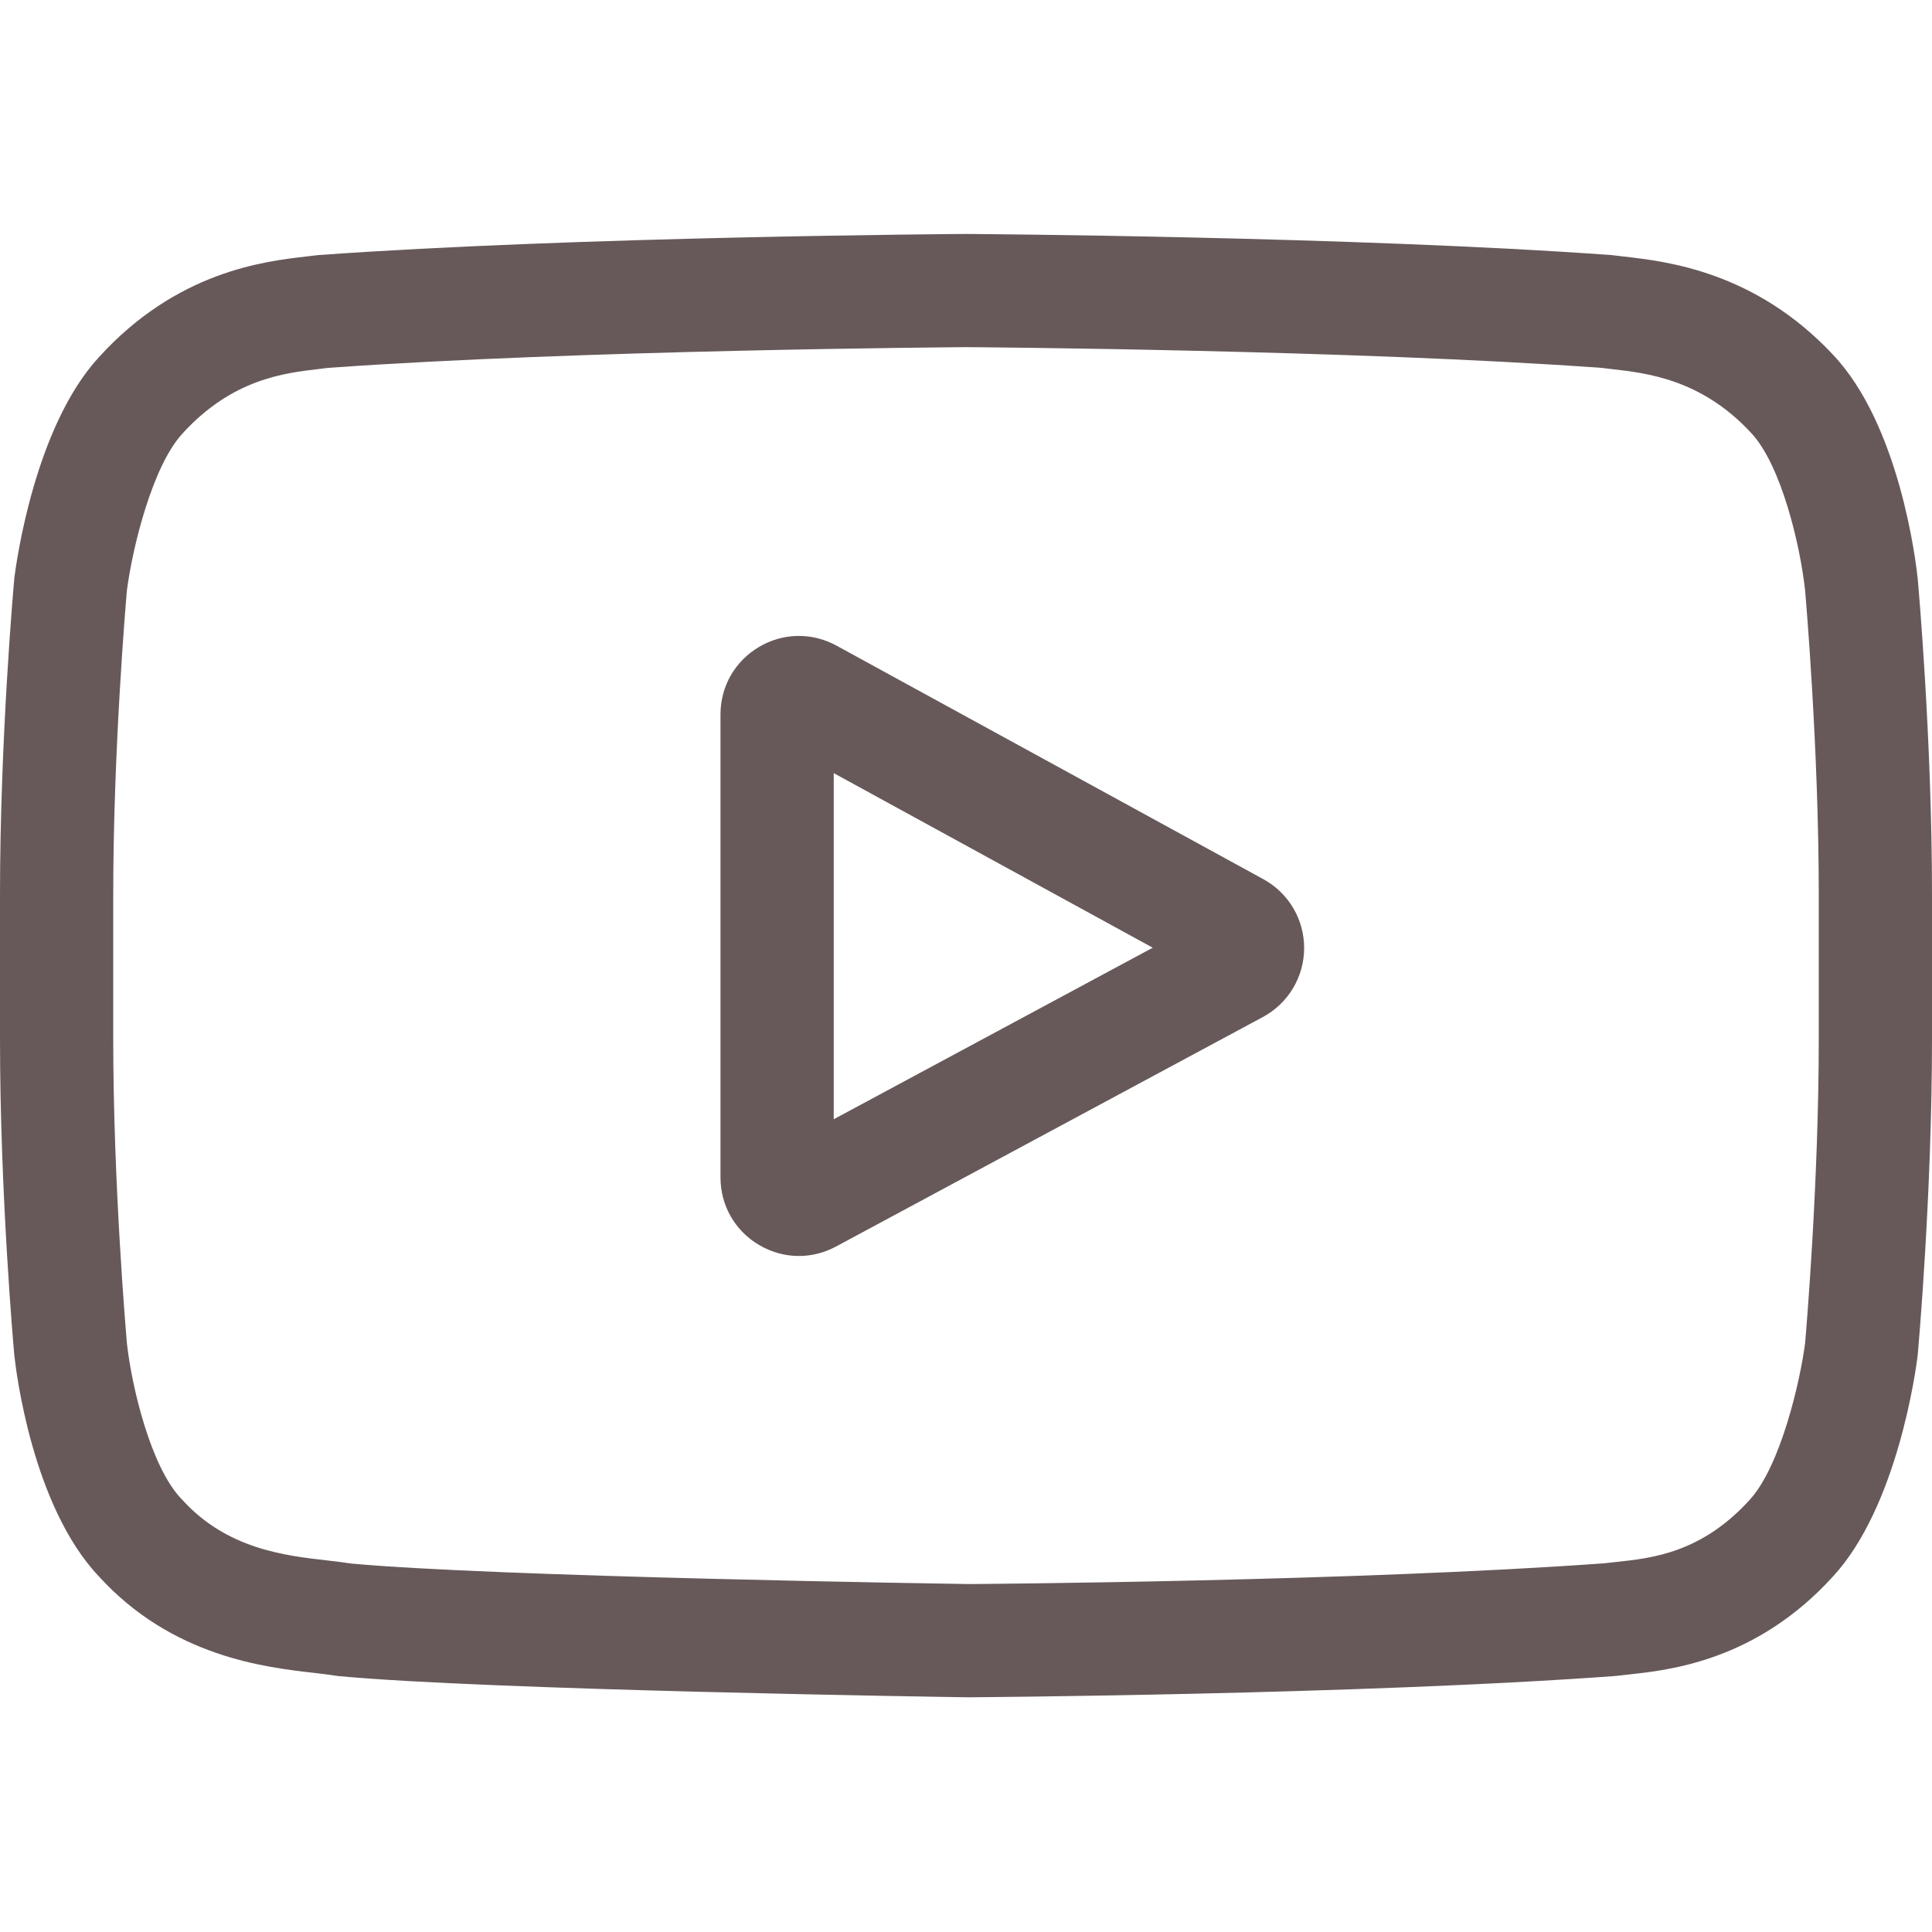 <svg width="41" height="41" viewBox="0 0 41 41" fill="none" xmlns="http://www.w3.org/2000/svg">
<g id="youtube 1" clip-path="url(#clip0_15_4669)">
<path id="Vector" d="M26.811 18.658L17.753 13.702C17.232 13.417 16.616 13.427 16.106 13.73C15.595 14.033 15.29 14.567 15.29 15.161V24.988C15.29 25.579 15.593 26.113 16.101 26.416C16.366 26.574 16.659 26.654 16.954 26.654C17.223 26.654 17.494 26.587 17.742 26.453L26.8 21.583C27.338 21.293 27.674 20.734 27.676 20.123C27.678 19.513 27.347 18.951 26.811 18.658ZM17.693 23.752V16.407L24.463 20.112L17.693 23.752Z" fill="#67595A"/>
<path id="Vector_2" d="M40.698 12.294L40.696 12.275C40.662 11.945 40.316 9.01 38.889 7.517C37.24 5.761 35.37 5.548 34.47 5.445C34.396 5.437 34.328 5.429 34.267 5.421L34.195 5.413C28.775 5.019 20.589 4.965 20.507 4.965L20.5 4.965L20.493 4.965C20.411 4.965 12.225 5.019 6.756 5.413L6.684 5.421C6.625 5.429 6.561 5.436 6.492 5.444C5.603 5.547 3.753 5.76 2.099 7.58C0.739 9.057 0.347 11.93 0.306 12.252L0.302 12.294C0.289 12.431 0 15.701 0 18.983V22.051C0 25.332 0.289 28.602 0.302 28.739L0.304 28.76C0.338 29.085 0.684 31.966 2.104 33.46C3.655 35.157 5.616 35.382 6.671 35.502C6.838 35.522 6.981 35.538 7.079 35.555L7.174 35.568C10.303 35.866 20.116 36.013 20.532 36.019L20.544 36.019L20.557 36.019C20.639 36.018 28.824 35.965 34.245 35.57L34.316 35.563C34.385 35.554 34.462 35.546 34.546 35.537C35.43 35.443 37.27 35.248 38.901 33.453C40.26 31.976 40.654 29.103 40.694 28.781L40.698 28.739C40.711 28.601 41 25.332 41 22.051V18.983C41 15.701 40.711 12.432 40.698 12.294ZM38.597 22.051C38.597 25.088 38.332 28.217 38.307 28.504C38.205 29.295 37.791 31.112 37.128 31.832C36.107 32.955 35.058 33.067 34.293 33.148C34.2 33.157 34.114 33.167 34.037 33.176C28.794 33.556 20.918 33.614 20.555 33.616C20.148 33.61 10.479 33.462 7.445 33.18C7.289 33.155 7.121 33.136 6.944 33.115C6.046 33.013 4.817 32.872 3.872 31.832L3.849 31.808C3.199 31.13 2.796 29.431 2.694 28.513C2.675 28.296 2.403 25.131 2.403 22.051V18.983C2.403 15.948 2.667 12.823 2.693 12.53C2.815 11.598 3.237 9.891 3.872 9.201C4.924 8.044 6.033 7.916 6.767 7.831C6.837 7.823 6.903 7.815 6.963 7.807C12.282 7.426 20.215 7.37 20.5 7.367C20.785 7.369 28.715 7.426 33.987 7.807C34.051 7.815 34.122 7.824 34.198 7.832C34.953 7.918 36.094 8.048 37.141 9.165L37.151 9.176C37.801 9.853 38.204 11.583 38.306 12.519C38.324 12.724 38.597 15.896 38.597 18.983V22.051Z" fill="#67595A"/>
</g>
<defs>
<clipPath id="clip0_15_4669">
<rect width="41" height="41" fill="white"/>
</clipPath>
</defs>
</svg>
